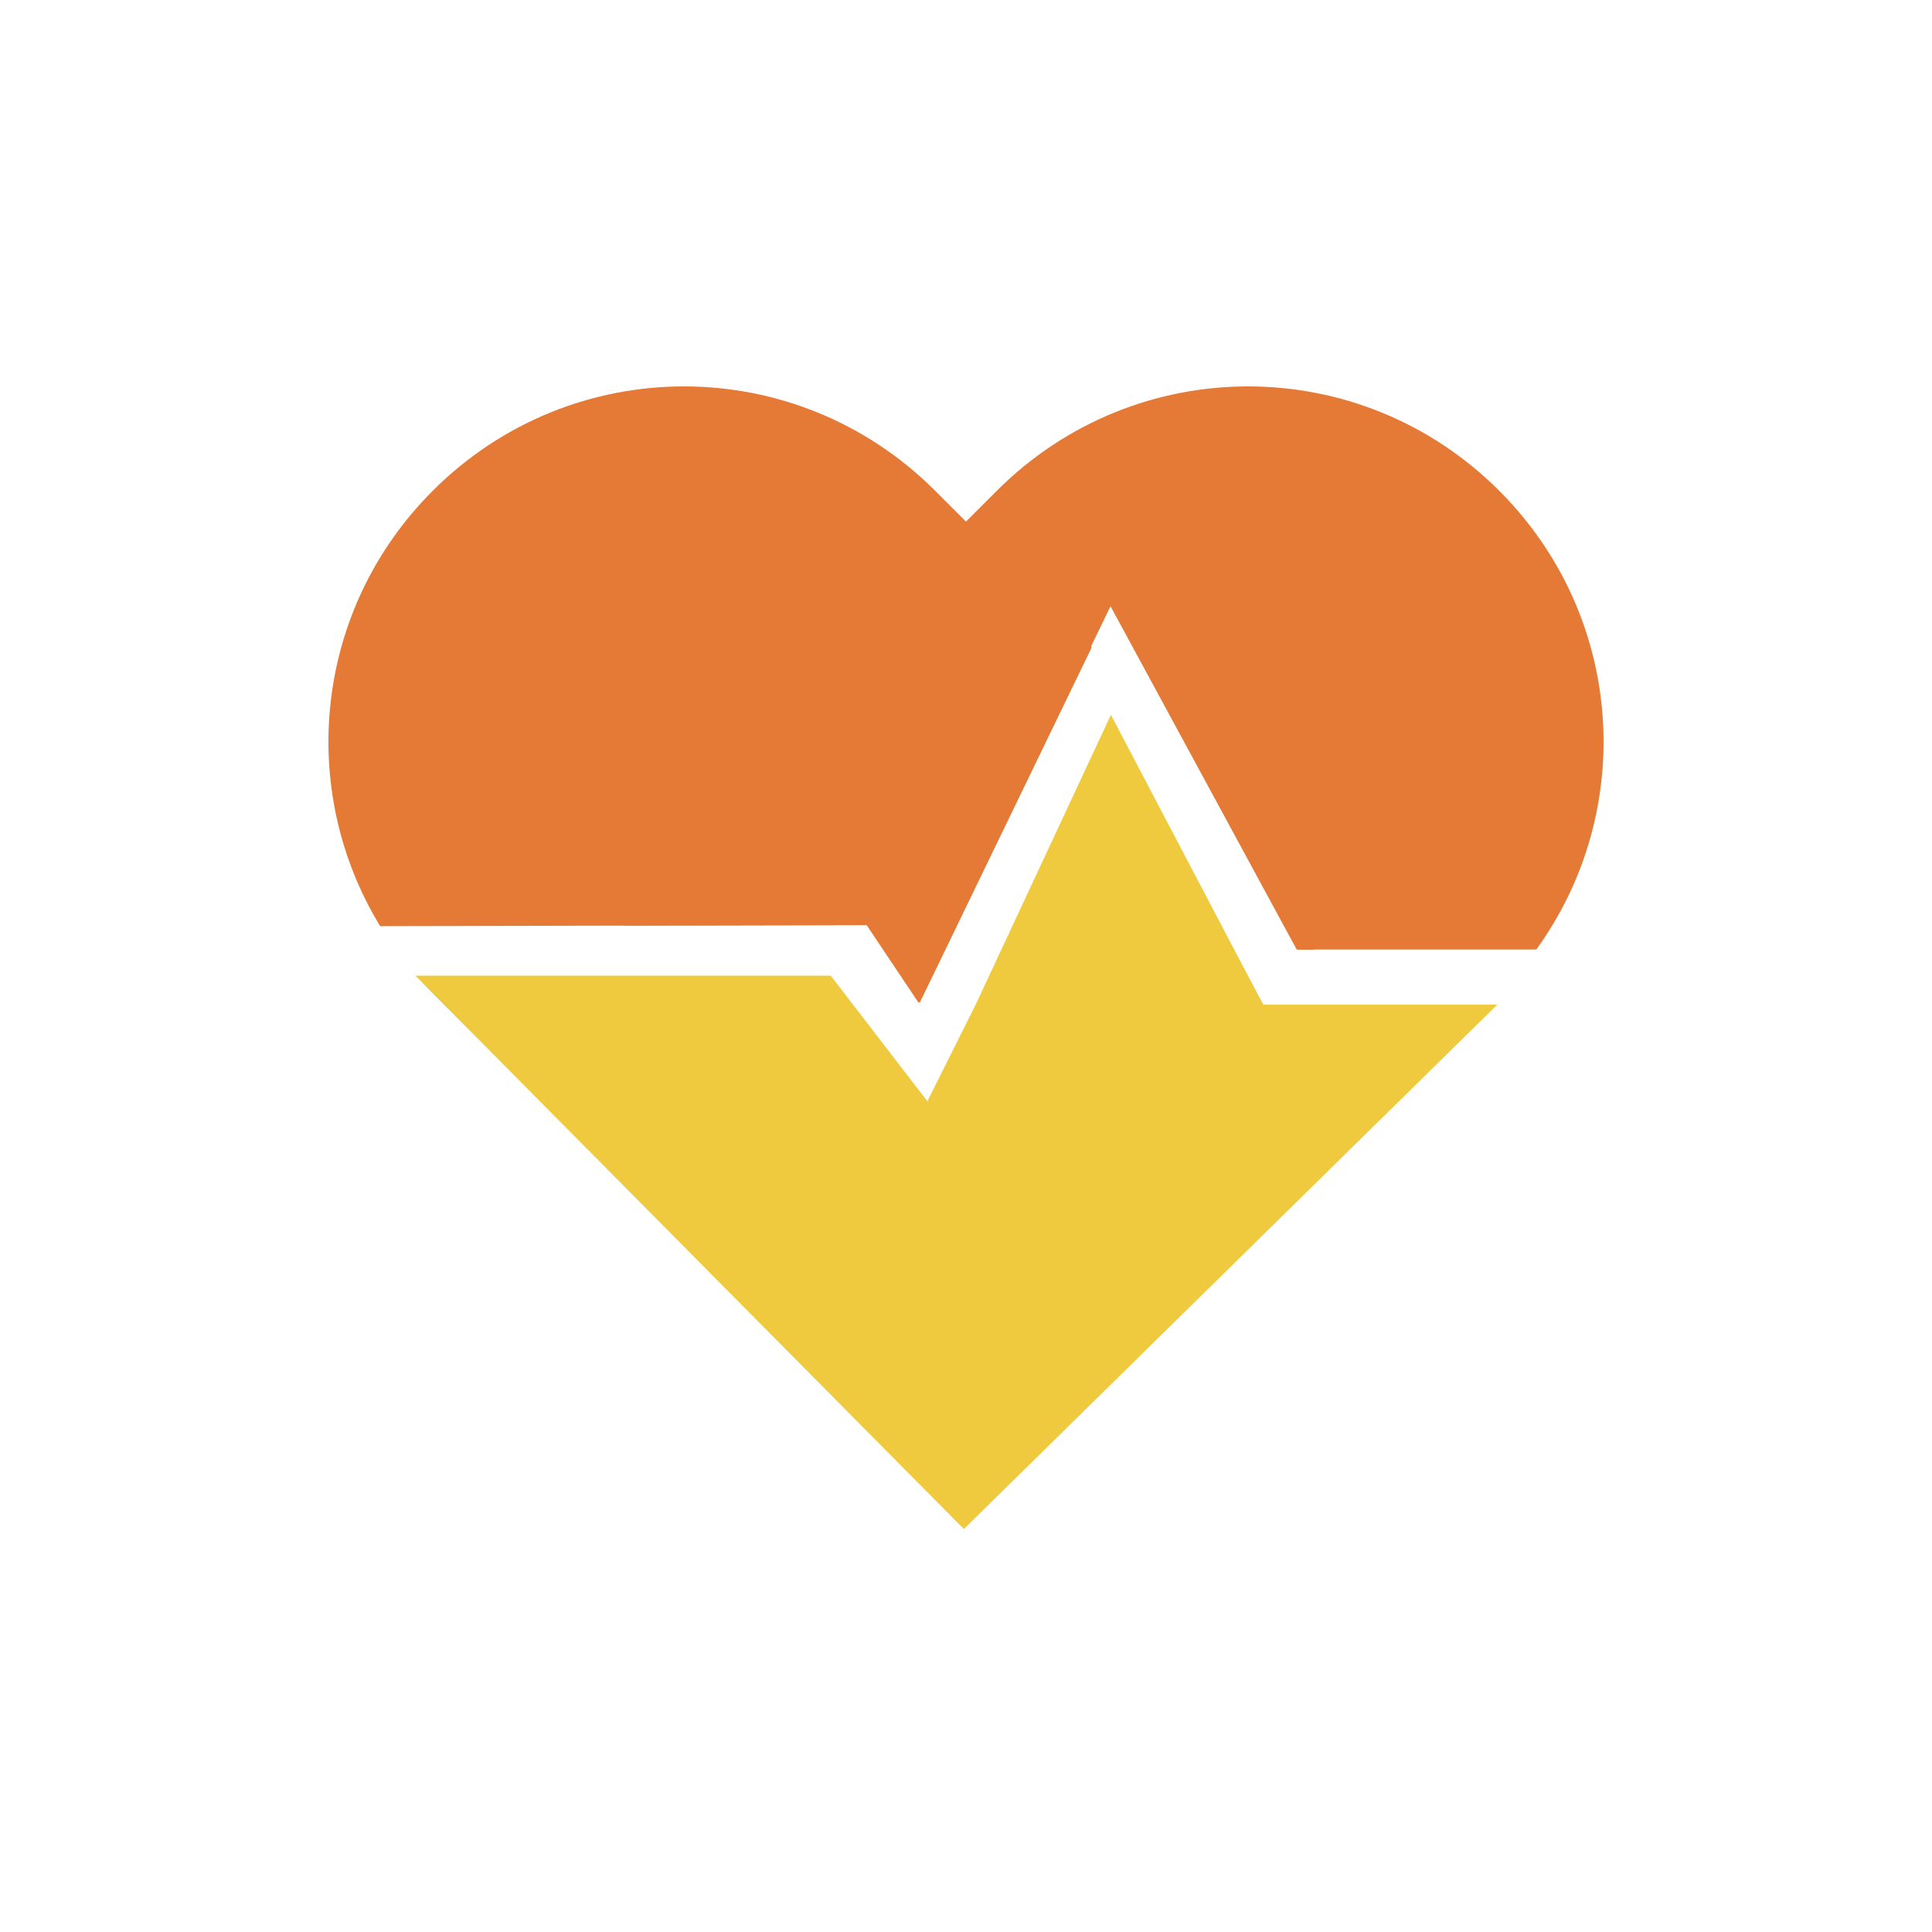 <?xml version="1.0" encoding="UTF-8"?> <svg xmlns="http://www.w3.org/2000/svg" width="100" height="100" viewBox="0 0 100 100" fill="none"> <path d="M35.401 20C30.701 20 26 21.8 22.399 25.401C16.264 31.536 15.359 40.859 19.677 47.938L44.913 47.883L47.604 51.905L56.508 33.506L48.403 25.401C44.801 21.8 40.101 20 35.401 20L35.401 20ZM57.686 37.811L47.999 57.482L42.942 50.877H21.9C22.064 51.054 22.227 51.23 22.398 51.402L37.026 66.027C44.229 73.229 55.826 73.229 63.028 66.027C66.871 62.185 68.662 57.093 68.404 52.083H65.424L57.686 37.811ZM61.277 38.276L67.171 49.149H68.012C67.291 45.811 65.633 42.631 63.028 40.028L61.277 38.276Z" fill="#E57A37"></path> <path d="M64.598 20C59.898 20 55.198 21.8 51.596 25.401L36.97 40.027C34.689 42.307 33.134 45.029 32.298 47.911L44.856 47.883L47.547 51.905L57.48 31.378L67.116 49.148H79.518C84.729 41.953 84.092 31.893 77.6 25.402C73.999 21.801 69.298 20 64.598 20ZM57.629 37.811L47.942 57.482L42.886 50.877H31.698C31.063 56.265 32.818 61.875 36.969 66.027C44.172 73.229 55.77 73.229 62.972 66.027L76.917 52.084H65.368L57.629 37.811Z" fill="#E57A37"></path> <path d="M21.5 50.5L49.89 79.143L77.5 52H65.38H50.5L48 57L43 50.5H21.5ZM50.5 52H65.38L57.5 37L50.5 52Z" fill="#F0CA3E"></path> </svg> 